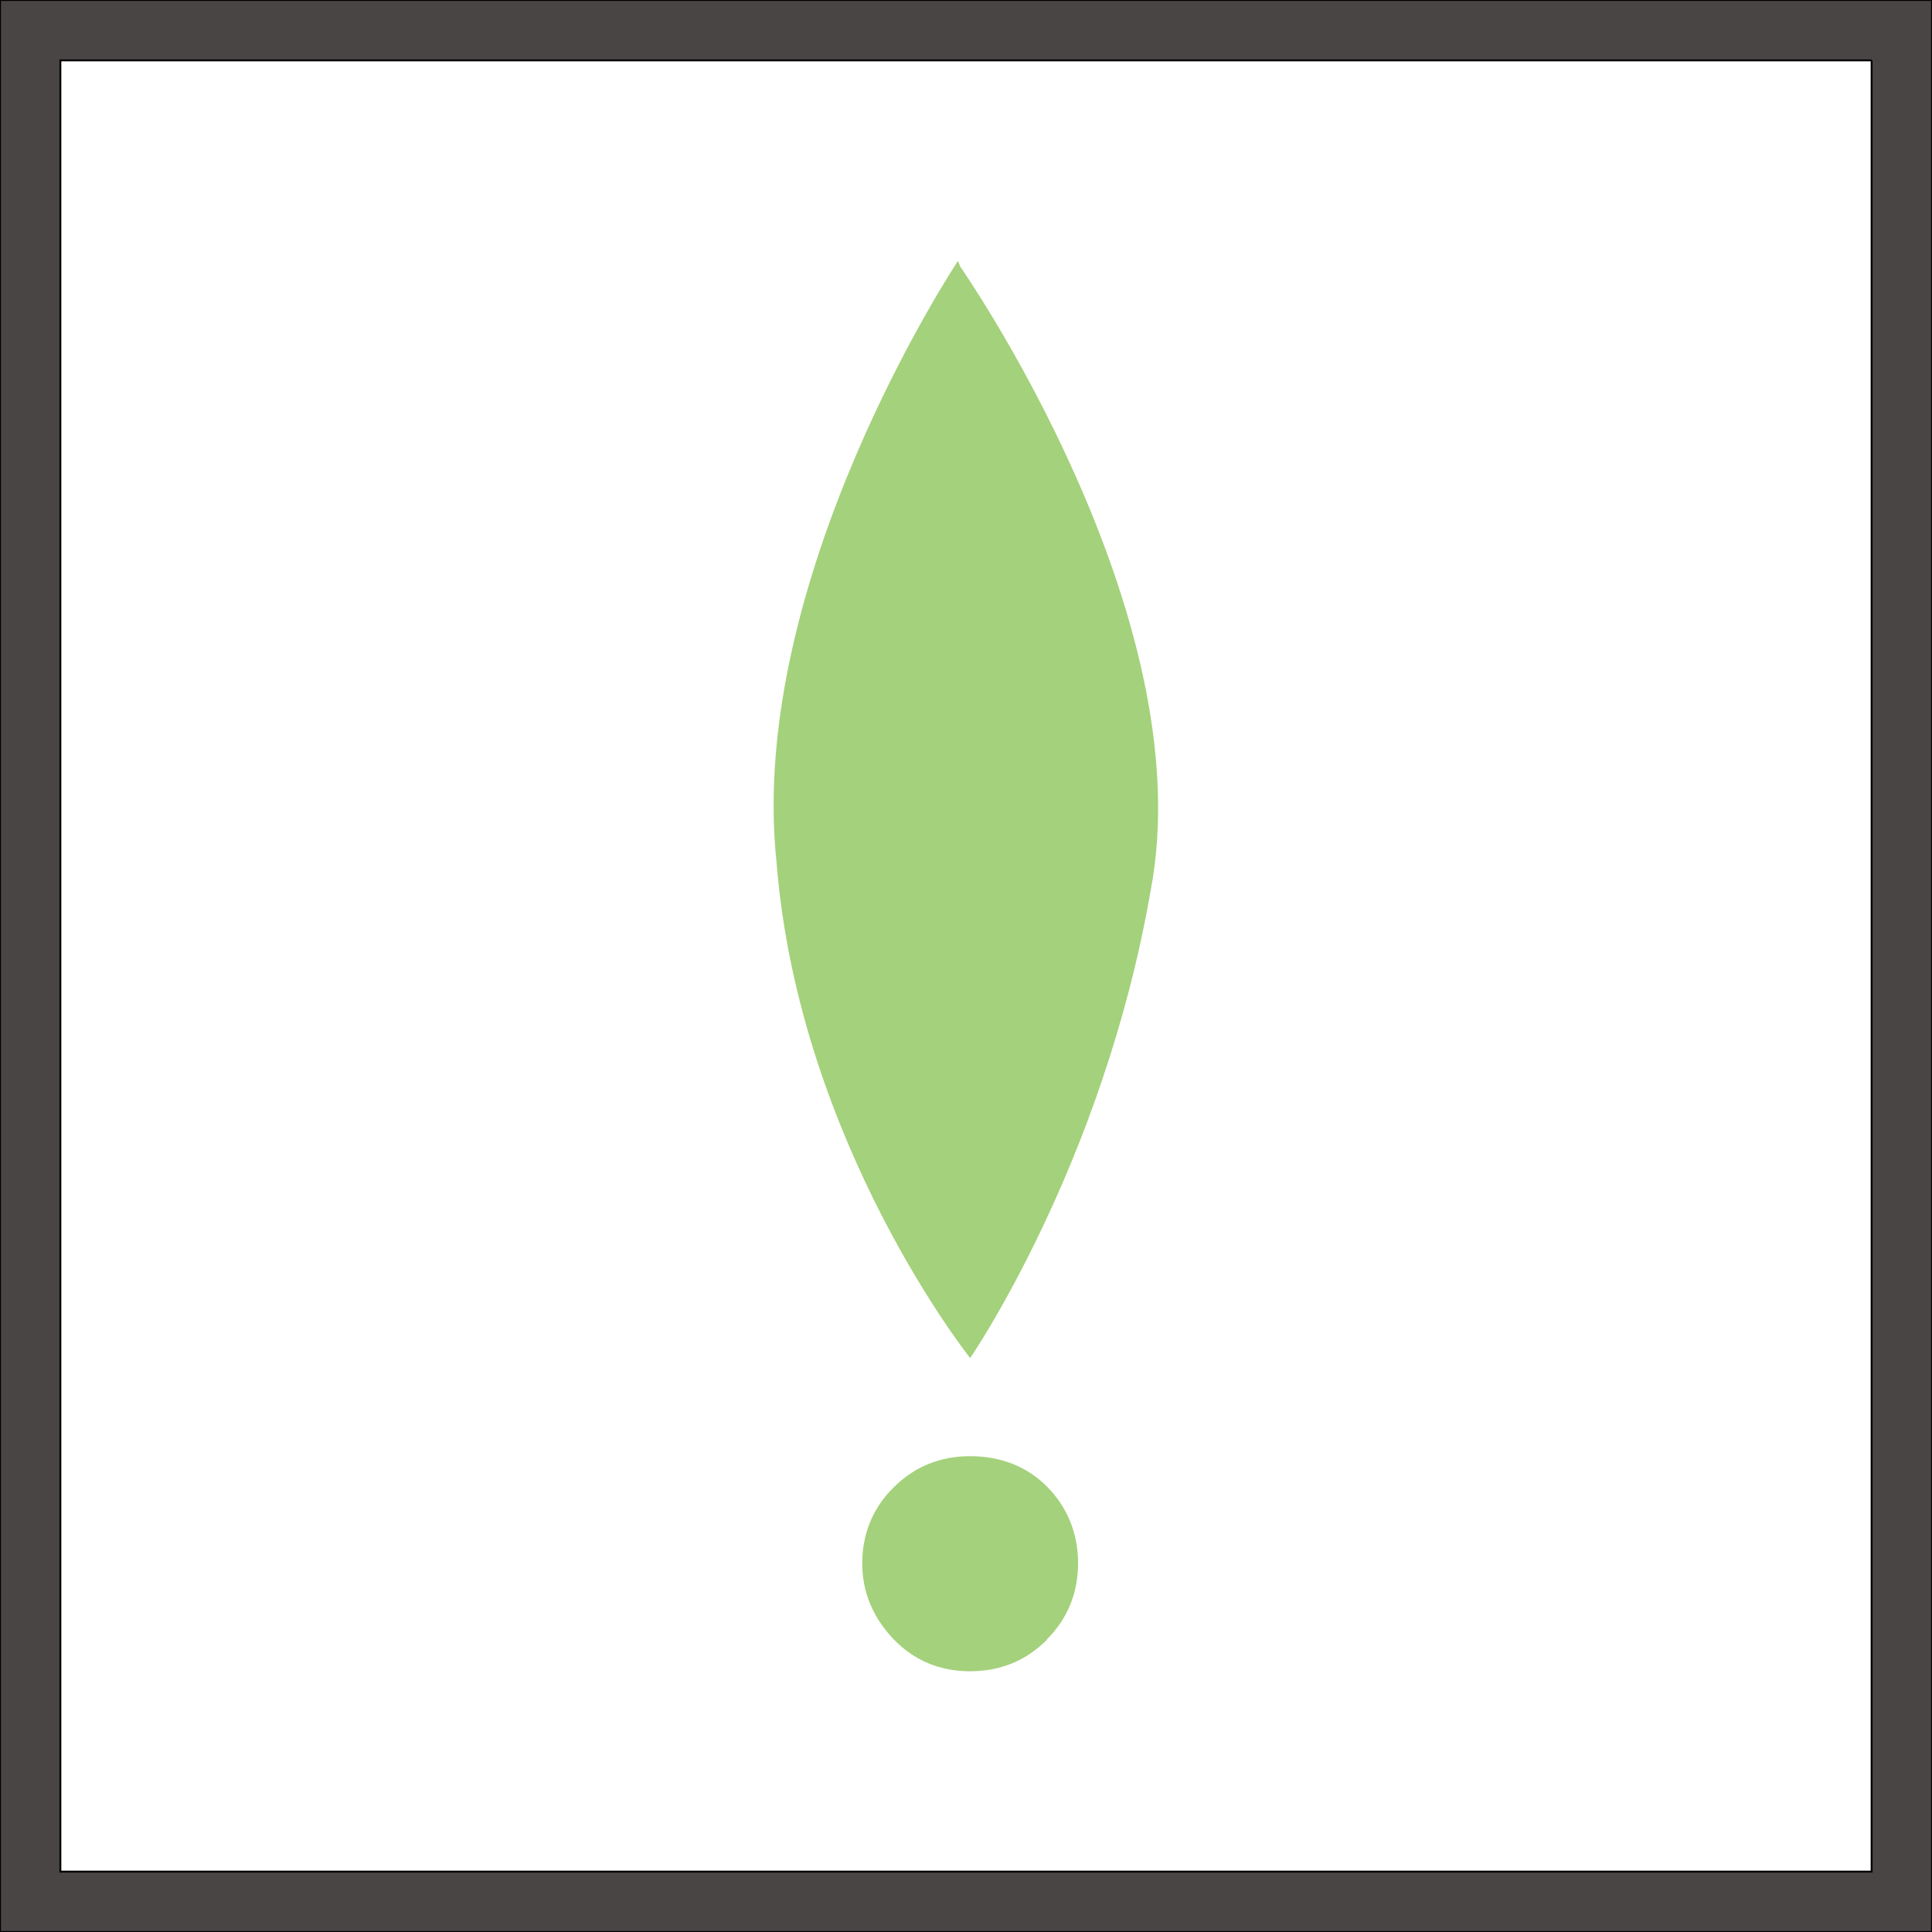 <?xml version="1.0" encoding="UTF-8"?>
<svg id="_2" data-name=" 2" xmlns="http://www.w3.org/2000/svg" version="1.1" viewBox="0 0 512 512">
  <defs>
    <style>
      .cls-1 {
        fill: #a4d17b;
        stroke-width: 0px;
      }

      .cls-2 {
        fill: #494544;
        stroke: #000;
        stroke-miterlimit: 10;
        stroke-width: .5px;
      }
    </style>
  </defs>
  <path class="cls-1" d="M277.4,434.6c-5.5,5.5-12.3,8.3-20.3,8.3s-14.8-2.8-20.3-8.5c-5.5-5.8-8.3-12.5-8.3-20.1s2.7-14.6,8.3-20.1c5.5-5.5,12.3-8.3,20.3-8.3s15,2.7,20.3,8,8.3,12.3,8.3,20.3-2.8,14.8-8.3,20.3h0Z"/>
  <path class="cls-1" d="M253.9,69.1s-56.1,84.3-48.1,159.5c5.9,74.3,51.3,131.3,51.3,131.3,0,0,35.2-51.2,47.8-123.7,14.1-73.2-50.4-165.5-50.4-165.5l-.6-1.5h0Z"/>
  <path class="cls-2" d="M496,16v480H16V16h480M512,0H0v512h512V0h0Z"/>
</svg>
